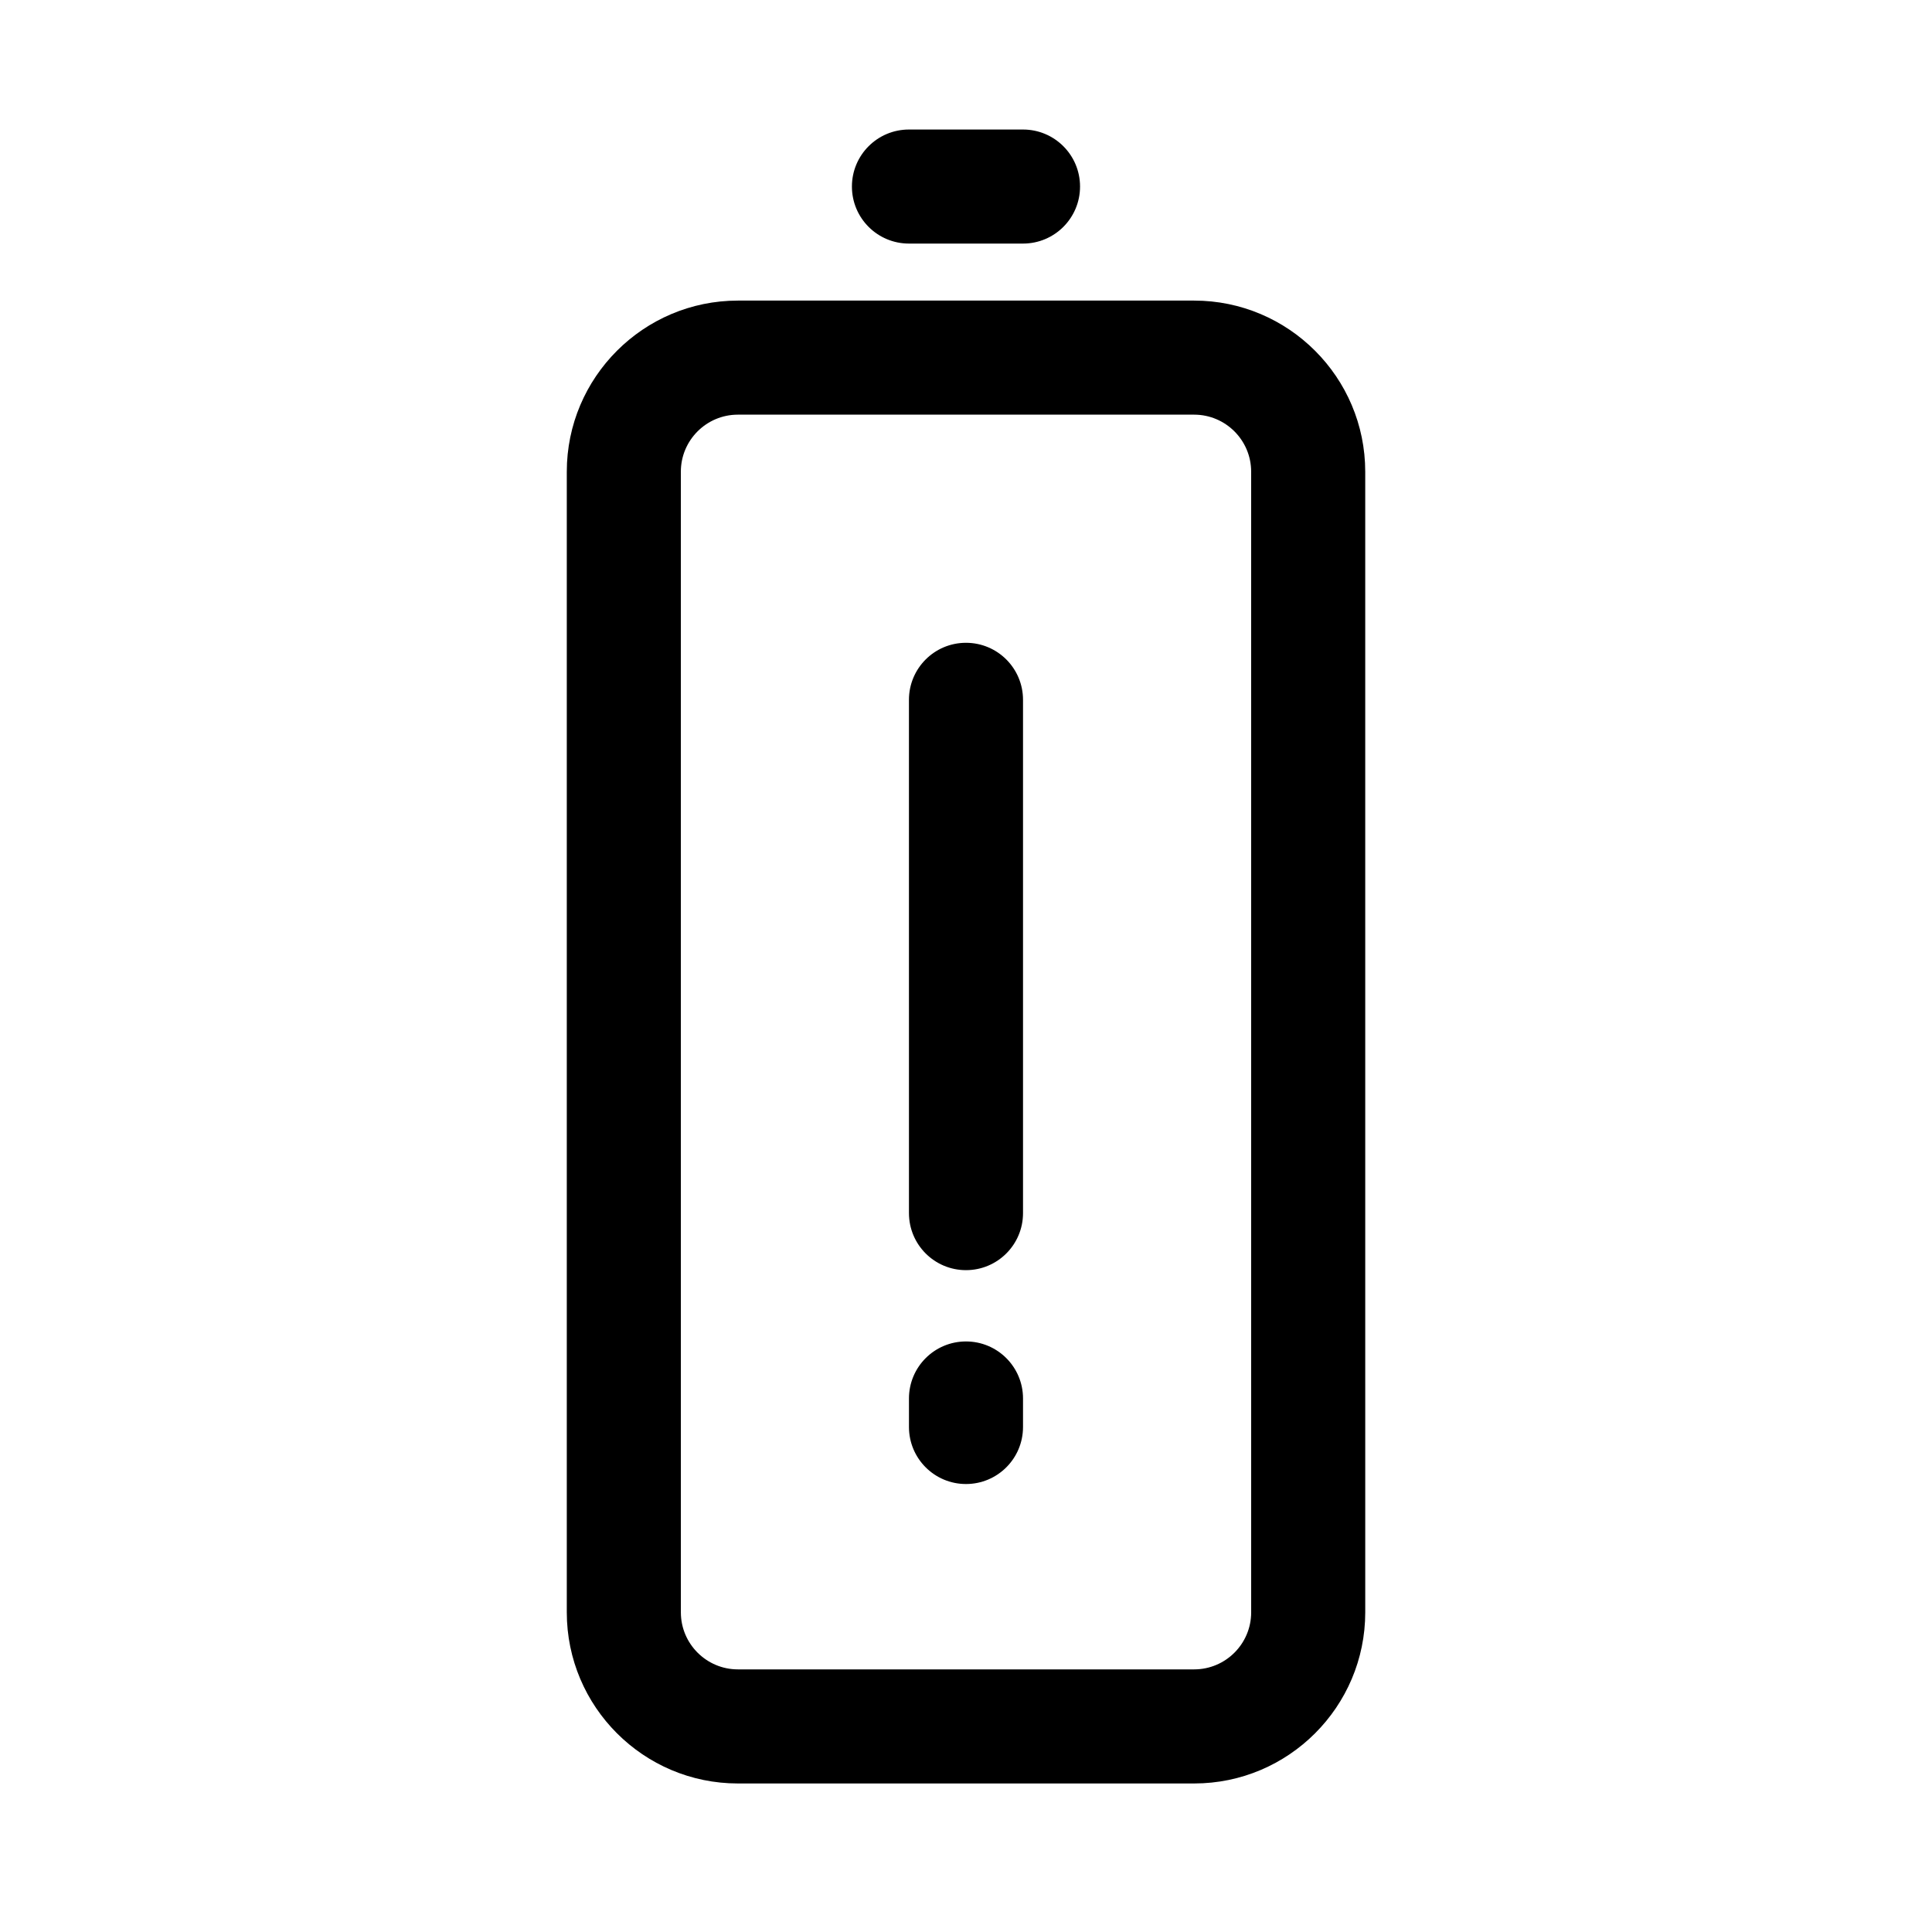 <?xml version="1.0" encoding="UTF-8"?>
<!-- Uploaded to: SVG Repo, www.svgrepo.com, Generator: SVG Repo Mixer Tools -->
<svg fill="#000000" width="800px" height="800px" version="1.1" viewBox="144 144 512 512" xmlns="http://www.w3.org/2000/svg">
 <g>
  <path d="m460.46 223.66h-120.91c-25.004 0-45.344 20.34-45.344 45.344v302.29c0 25.004 20.34 45.344 45.344 45.344h120.91c25.004 0 45.344-20.34 45.344-45.344l-0.004-302.29c0-25.004-20.336-45.344-45.34-45.344zm15.113 347.63c0 8.34-6.781 15.113-15.113 15.113h-120.91c-8.332 0-15.113-6.777-15.113-15.113l-0.004-302.29c0-8.34 6.781-15.113 15.113-15.113h120.91c8.332 0 15.113 6.777 15.113 15.113z"/>
  <path d="m384.88 208.55c-8.348 0-15.113-6.762-15.113-15.113s6.766-15.113 15.113-15.113h30.23c8.348 0 15.113 6.762 15.113 15.113s-6.766 15.113-15.113 15.113z"/>
  <path d="m415.11 329.46v136.03c0 8.352-6.766 15.113-15.113 15.113s-15.113-6.762-15.113-15.113l-0.004-136.03c0-8.352 6.766-15.113 15.113-15.113 8.352 0 15.117 6.762 15.117 15.113z"/>
  <path d="m415.11 514.61v7.559c0 8.352-6.766 15.113-15.113 15.113s-15.113-6.762-15.113-15.113v-7.559c0-8.352 6.766-15.113 15.113-15.113s15.113 6.762 15.113 15.113z"/>
 </g>
</svg>